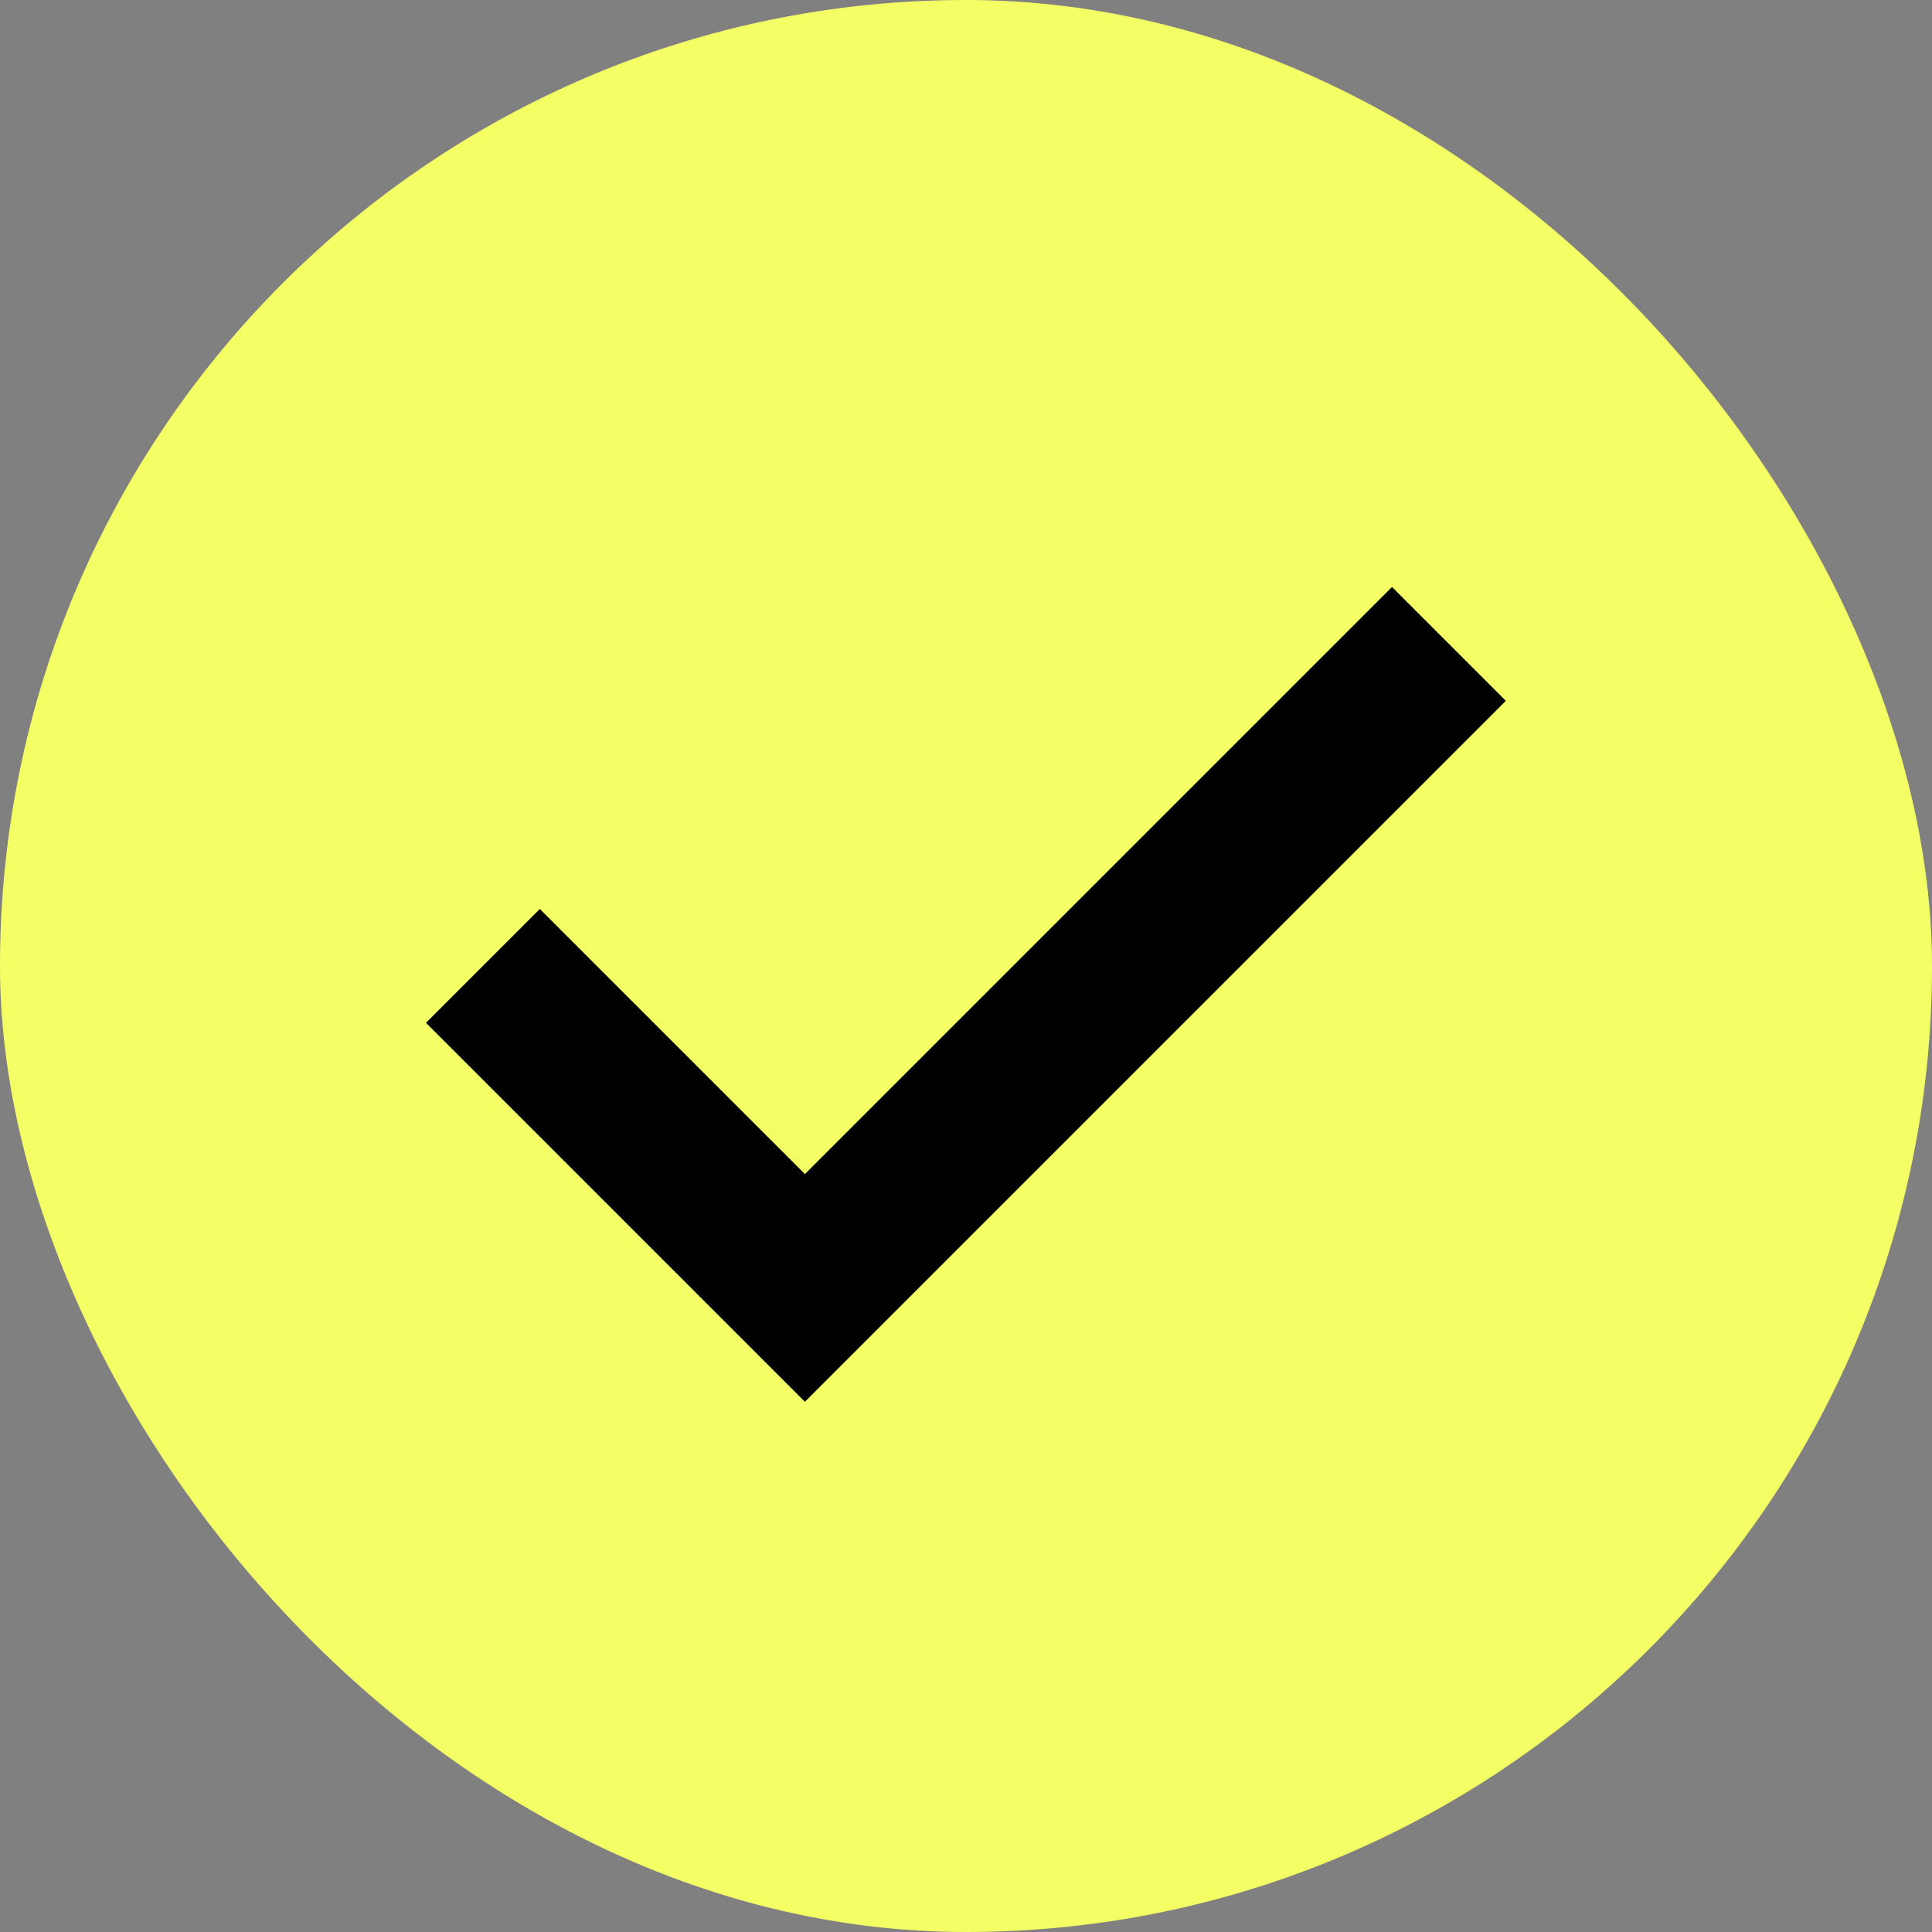 <svg width="24" height="24" viewBox="0 0 24 24" fill="none" xmlns="http://www.w3.org/2000/svg">
<rect x="0" y="0" width="24" height="24" fill="#808080" stroke="none"/>
<rect width="24" height="24" rx="12" fill="#F4FF66"/>
<path fill-rule="evenodd" clip-rule="evenodd" d="M9.999 14.585L17.292 7.292L18.706 8.706L10.706 16.706L9.999 17.413L9.292 16.706L5.292 12.706L6.706 11.292L9.999 14.585Z" fill="black"/>
</svg>
